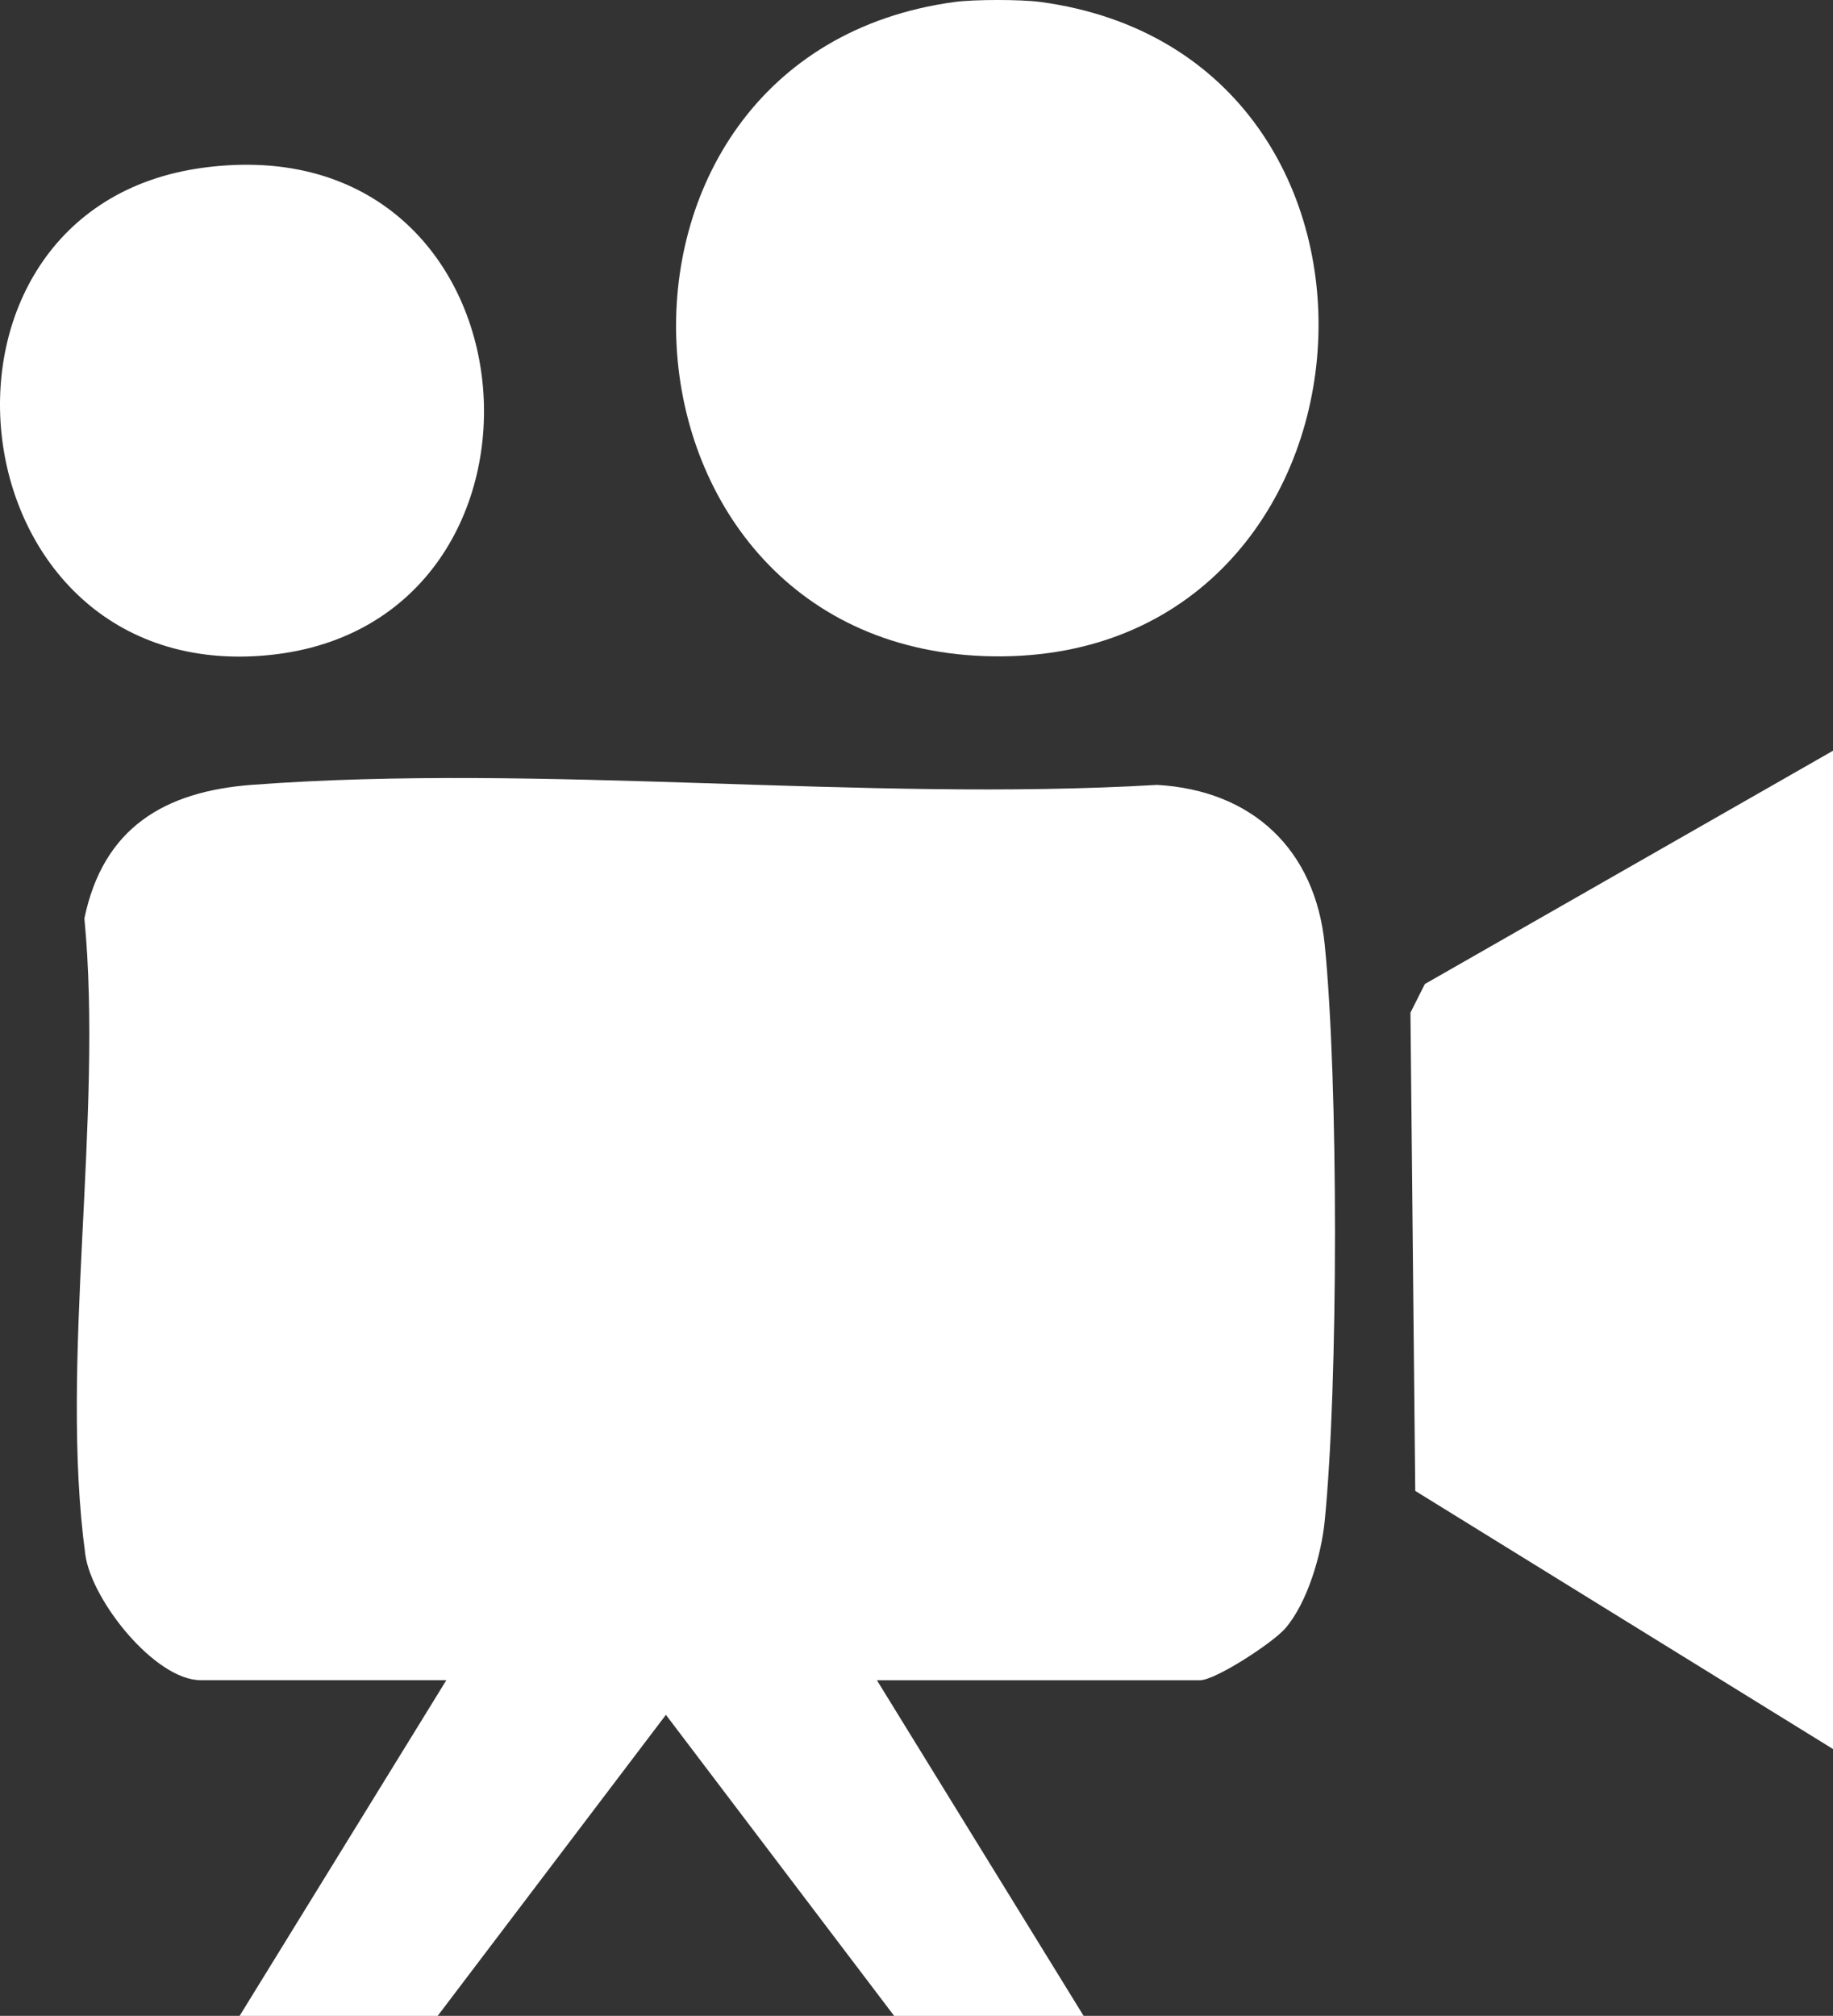 <svg xmlns="http://www.w3.org/2000/svg" id="Laag_2" data-name="Laag 2" viewBox="0 0 462.03 508.01"><rect x="0" y="0" width="462.03" height="508.01" fill="#333333" stroke="none"/><defs><style>      .cls-1 {        fill: #fff;      }    </style></defs><g id="Layer_1" data-name="Layer 1"><g><path class="cls-1" d="M60.4,508.01l52.1-84.58h-61.87c-11.55,0-27.55-20.11-29.12-31.64-6.6-48.55,4.57-110.37-.24-160.35,4.75-22.81,20.12-32,42.29-33.66,73.55-5.5,153.85,4.37,228.12.02,23.98,1.38,39.83,16.26,42.23,40.23,3.46,34.5,3.44,110.75,0,145.27-.85,8.52-4.31,20.48-9.88,27-3.13,3.67-17.67,13.14-21.58,13.14h-81.41l52.1,84.58h-47.76l-57.53-75.87-57.53,75.87h-49.93Z"></path><path class="cls-1" d="M262.31.5c100.54,13.63,89.55,166.16-11.83,164.9-100.73-1.25-109.08-151.44-9.88-164.9,4.93-.67,16.78-.67,21.71,0Z"></path><polygon class="cls-1" points="462.03 189.19 462.03 440.77 356.73 375.72 355.52 255.2 359.15 247.98 462.03 189.19"></polygon><path class="cls-1" d="M51.19,42.27c86.55-11.63,95.75,114.99,16.58,122.82C-12.6,173.05-25.66,52.6,51.19,42.27Z"></path></g></g></svg>